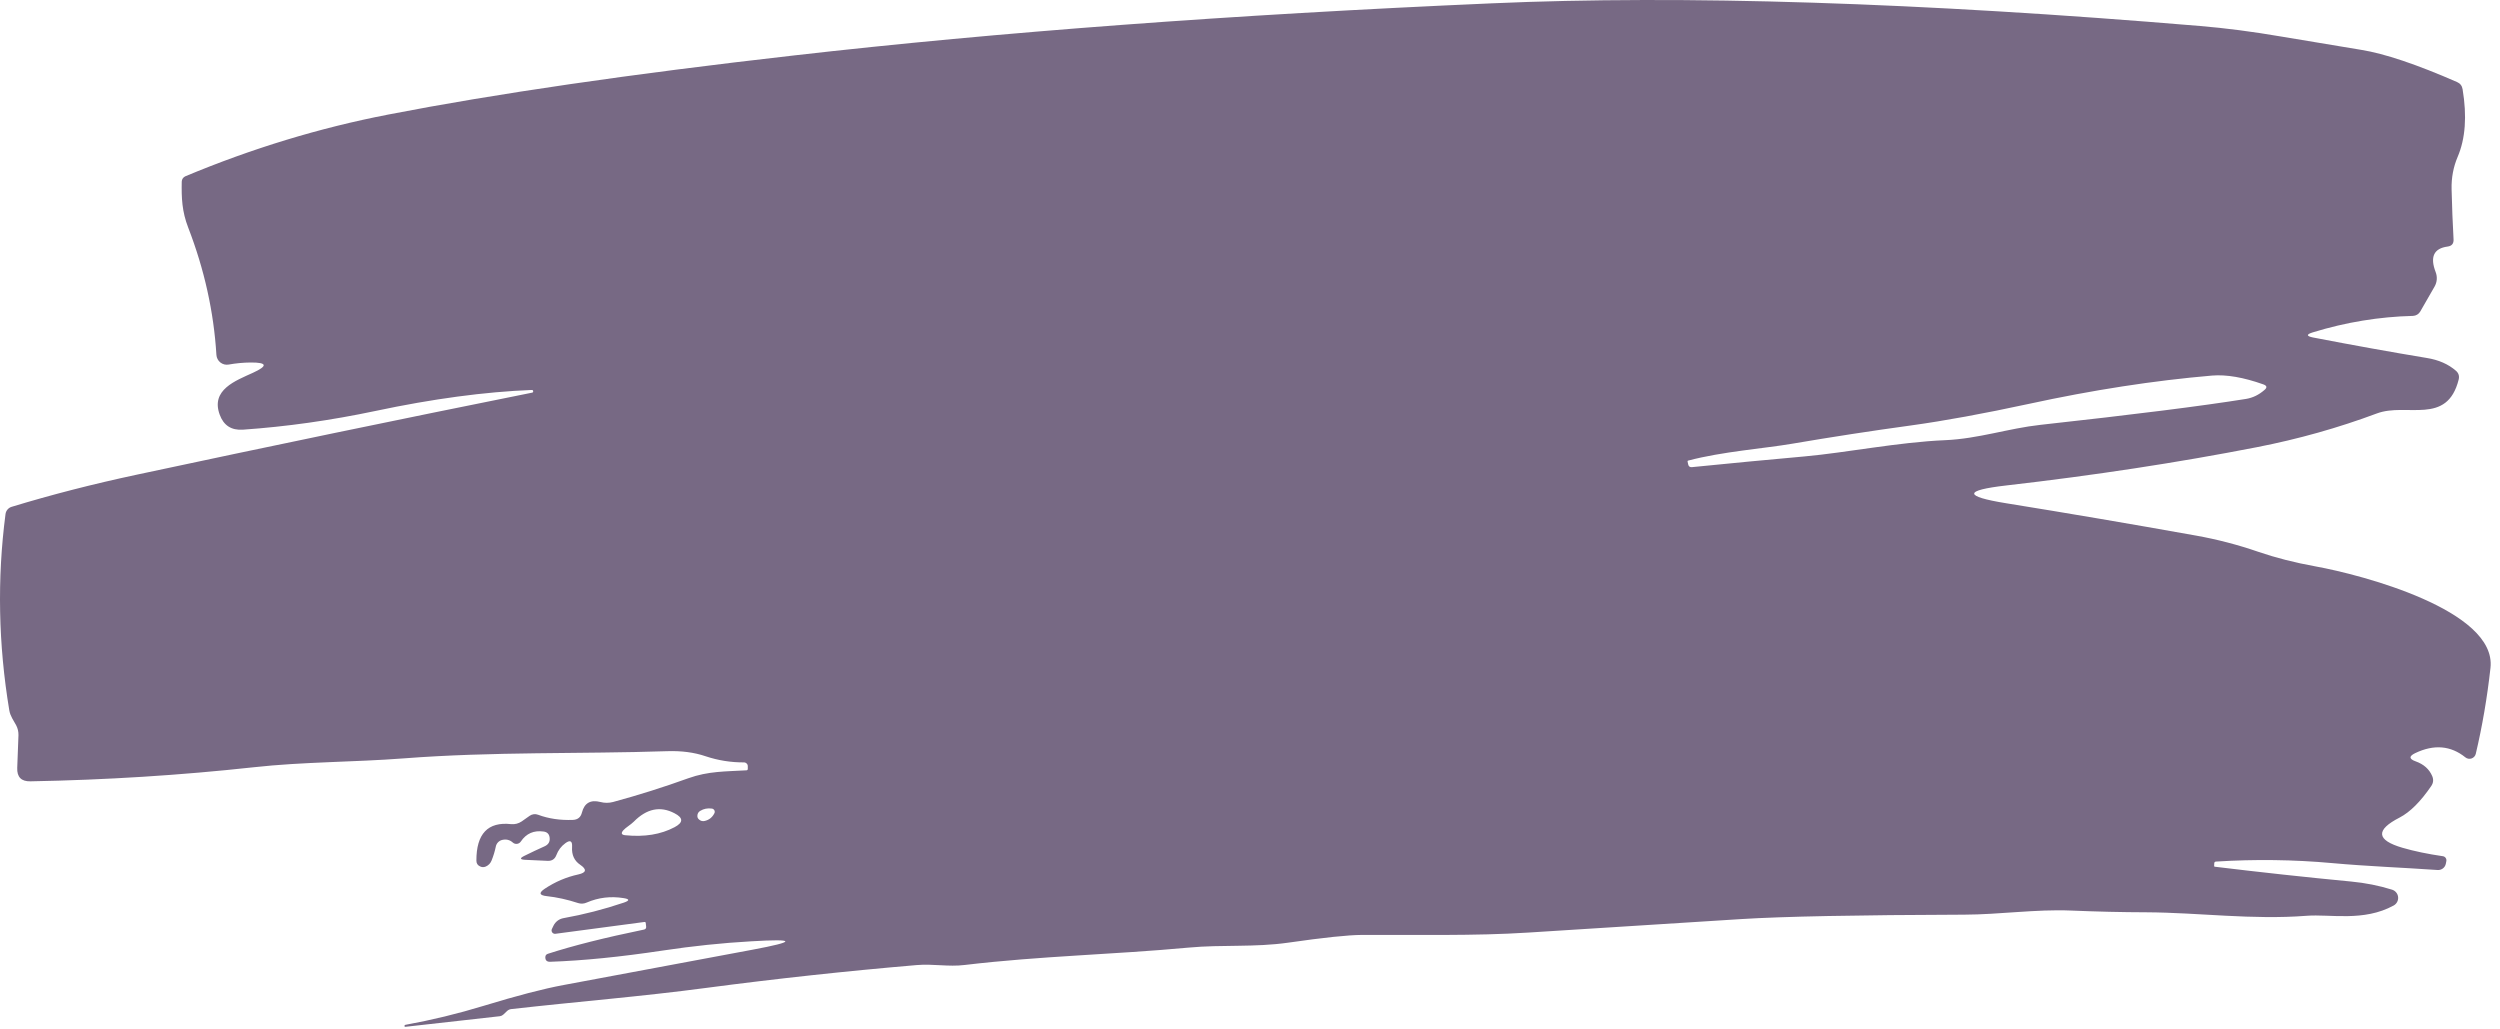 <?xml version="1.0" encoding="UTF-8"?> <svg xmlns="http://www.w3.org/2000/svg" width="243" height="100" viewBox="0 0 243 100" fill="none"><path d="M73.025 91.495C70.198 91.655 67.325 91.955 64.405 92.395C60.285 93.015 56.638 93.378 53.465 93.485C53.158 93.491 53.005 93.345 53.005 93.045C53.005 92.871 53.091 92.758 53.265 92.705C55.698 91.918 58.808 91.135 62.595 90.355C62.755 90.321 62.825 90.221 62.805 90.055L62.765 89.705C62.751 89.638 62.711 89.608 62.645 89.615L53.985 90.765C53.926 90.772 53.866 90.764 53.811 90.74C53.757 90.717 53.71 90.679 53.675 90.631C53.64 90.583 53.619 90.526 53.613 90.467C53.608 90.408 53.619 90.348 53.645 90.295L53.795 89.985C53.887 89.793 54.024 89.625 54.192 89.496C54.361 89.368 54.557 89.282 54.765 89.245C56.745 88.891 58.701 88.388 60.635 87.735C61.221 87.535 61.211 87.388 60.605 87.295C59.358 87.095 58.168 87.238 57.035 87.725C56.755 87.851 56.471 87.868 56.185 87.775C55.145 87.435 54.131 87.211 53.145 87.105C52.411 87.025 52.351 86.781 52.965 86.375C53.971 85.708 55.055 85.248 56.215 84.995C57.001 84.821 57.061 84.508 56.395 84.055C55.821 83.668 55.558 83.095 55.605 82.335C55.645 81.735 55.425 81.611 54.945 81.965C54.545 82.258 54.255 82.645 54.075 83.125C53.928 83.505 53.651 83.688 53.245 83.675L51.055 83.575C50.528 83.548 50.501 83.418 50.975 83.185C51.635 82.858 52.285 82.551 52.925 82.265C53.305 82.098 53.471 81.818 53.425 81.425C53.385 81.071 53.188 80.871 52.835 80.825C51.888 80.691 51.151 81.015 50.625 81.795C50.583 81.857 50.529 81.909 50.466 81.949C50.403 81.988 50.331 82.013 50.257 82.023C50.184 82.032 50.108 82.026 50.037 82.004C49.966 81.982 49.9 81.944 49.845 81.895C49.545 81.628 49.195 81.545 48.795 81.645C48.647 81.684 48.513 81.763 48.407 81.874C48.301 81.985 48.228 82.124 48.195 82.275C48.101 82.735 47.965 83.188 47.785 83.635C47.678 83.908 47.491 84.105 47.225 84.225C47.038 84.305 46.858 84.305 46.685 84.225C46.431 84.118 46.305 83.928 46.305 83.655C46.298 81.041 47.421 79.858 49.675 80.105C50.036 80.143 50.401 80.051 50.705 79.845L51.485 79.295C51.602 79.212 51.738 79.159 51.881 79.142C52.024 79.124 52.169 79.143 52.305 79.195C53.318 79.575 54.445 79.741 55.685 79.695C56.158 79.675 56.451 79.435 56.565 78.975C56.805 78.048 57.405 77.708 58.365 77.955C58.771 78.061 59.178 78.061 59.585 77.955C62.071 77.281 64.511 76.511 66.905 75.645C68.865 74.945 70.515 74.995 72.555 74.875C72.641 74.868 72.685 74.821 72.685 74.735V74.475C72.686 74.427 72.677 74.379 72.659 74.334C72.641 74.289 72.614 74.248 72.58 74.214C72.545 74.179 72.504 74.152 72.459 74.133C72.413 74.114 72.364 74.105 72.315 74.105C71.035 74.111 69.788 73.911 68.575 73.505C67.475 73.131 66.231 72.968 64.845 73.015C56.475 73.295 47.935 73.045 39.235 73.715C34.385 74.085 29.475 74.045 24.675 74.575C17.541 75.355 10.301 75.811 2.955 75.945C2.068 75.965 1.641 75.528 1.675 74.635L1.795 71.455C1.801 71.115 1.728 70.798 1.575 70.505C1.315 70.025 0.995 69.595 0.905 69.055C-0.162 62.635 -0.285 56.275 0.535 49.975C0.555 49.81 0.622 49.656 0.727 49.53C0.832 49.404 0.97 49.312 1.125 49.265C4.978 48.091 9.025 47.051 13.265 46.145C26.065 43.405 38.885 40.745 51.725 38.165C51.798 38.151 51.831 38.105 51.825 38.025C51.811 37.938 51.765 37.898 51.685 37.905C47.118 38.085 42.055 38.765 36.495 39.945C32.135 40.865 27.838 41.471 23.605 41.765C22.485 41.838 21.735 41.351 21.355 40.305C20.465 37.885 22.905 37.005 24.585 36.235C26.051 35.561 25.978 35.228 24.365 35.235C23.651 35.241 22.938 35.308 22.225 35.435C22.084 35.46 21.94 35.456 21.802 35.421C21.663 35.386 21.534 35.322 21.421 35.234C21.309 35.145 21.216 35.033 21.15 34.906C21.083 34.778 21.044 34.638 21.035 34.495C20.781 30.321 19.868 26.198 18.295 22.125C17.685 20.555 17.635 19.235 17.665 17.655C17.667 17.544 17.701 17.437 17.763 17.345C17.825 17.253 17.912 17.18 18.015 17.135C24.488 14.428 31.061 12.428 37.735 11.135C48.121 9.115 61.278 7.198 77.205 5.385C97.051 3.118 119.641 1.431 144.975 0.325C163.608 -0.495 186.558 0.238 213.825 2.525C216.305 2.731 218.928 3.071 221.695 3.545C224.221 3.971 226.825 4.405 229.505 4.845C231.785 5.211 234.891 6.255 238.825 7.975C239.131 8.108 239.311 8.341 239.365 8.675C239.798 11.295 239.638 13.485 238.885 15.245C238.465 16.231 238.268 17.281 238.295 18.395C238.335 20.088 238.398 21.708 238.485 23.255C238.511 23.675 238.318 23.911 237.905 23.965C236.565 24.145 236.178 24.971 236.745 26.445C236.835 26.676 236.872 26.923 236.853 27.169C236.834 27.415 236.759 27.653 236.635 27.865L235.245 30.285C235.174 30.407 235.073 30.509 234.95 30.583C234.828 30.656 234.689 30.698 234.545 30.705C231.265 30.785 228.018 31.318 224.805 32.305C224.158 32.505 224.168 32.671 224.835 32.805C228.735 33.558 232.418 34.221 235.885 34.795C237.038 34.981 237.985 35.398 238.725 36.045C238.978 36.271 239.065 36.551 238.985 36.885C237.855 41.405 233.925 39.105 231.035 40.185C227.288 41.585 223.401 42.678 219.375 43.465C211.681 44.965 203.565 46.205 195.025 47.185C190.858 47.665 190.848 48.241 194.995 48.915C200.908 49.868 207.071 50.918 213.485 52.065C215.525 52.431 217.531 52.955 219.505 53.635C221.191 54.215 223.048 54.688 225.075 55.055C229.505 55.855 242.695 59.305 242.075 64.915C241.755 67.808 241.278 70.595 240.645 73.275C240.62 73.378 240.569 73.473 240.497 73.552C240.425 73.63 240.334 73.689 240.233 73.723C240.132 73.757 240.025 73.765 239.92 73.746C239.815 73.727 239.717 73.682 239.635 73.615C238.208 72.468 236.581 72.331 234.755 73.205C234.135 73.505 234.151 73.771 234.805 74.005C235.591 74.285 236.128 74.765 236.415 75.445C236.555 75.785 236.521 76.105 236.315 76.405C235.281 77.918 234.258 78.938 233.245 79.465C230.878 80.678 230.971 81.658 233.525 82.405C234.671 82.738 235.981 83.011 237.455 83.225C237.507 83.233 237.558 83.252 237.604 83.28C237.649 83.309 237.688 83.346 237.719 83.39C237.75 83.434 237.771 83.483 237.783 83.536C237.794 83.588 237.795 83.642 237.785 83.695L237.735 83.955C237.699 84.136 237.597 84.299 237.45 84.411C237.303 84.523 237.119 84.578 236.935 84.565C233.485 84.325 230.125 84.205 226.705 83.895C222.958 83.555 219.188 83.505 215.395 83.745C215.288 83.751 215.231 83.808 215.225 83.915L215.215 84.175C215.215 84.215 215.235 84.238 215.275 84.245C219.715 84.785 224.131 85.265 228.525 85.685C229.918 85.818 231.245 86.081 232.505 86.475C232.663 86.523 232.803 86.616 232.908 86.744C233.014 86.871 233.079 87.027 233.096 87.192C233.113 87.356 233.081 87.522 233.004 87.668C232.928 87.815 232.809 87.935 232.665 88.015C229.745 89.615 226.485 88.835 224.195 89.015C218.875 89.425 213.835 88.705 208.615 88.675C206.261 88.668 203.815 88.611 201.275 88.505C197.905 88.365 194.335 88.895 190.925 88.905C180.511 88.938 173.281 89.081 169.235 89.335C162.481 89.755 155.591 90.191 148.565 90.645C143.265 90.985 137.695 90.845 132.365 90.875C131.038 90.881 128.658 91.131 125.225 91.625C121.965 92.095 118.795 91.805 115.555 92.105C108.095 92.795 101.195 92.915 93.775 93.795C92.165 93.995 90.725 93.665 89.105 93.805C82.291 94.385 75.495 95.121 68.715 96.015C62.345 96.865 56.025 97.365 49.675 98.085C49.538 98.104 49.409 98.163 49.305 98.255L48.925 98.615C48.831 98.701 48.721 98.755 48.595 98.775L39.415 99.805C39.39 99.81 39.365 99.805 39.345 99.791C39.326 99.777 39.313 99.755 39.31 99.73C39.308 99.704 39.315 99.678 39.331 99.657C39.347 99.635 39.37 99.62 39.395 99.615C41.968 99.148 44.508 98.531 47.015 97.765C50.248 96.778 52.835 96.105 54.775 95.745C61.595 94.478 67.711 93.335 73.125 92.315C77.438 91.508 77.405 91.235 73.025 91.495ZM174.165 43.135C171.545 43.585 167.385 43.895 164.105 44.765C164.045 44.778 164.021 44.815 164.035 44.875L164.085 45.115C164.125 45.335 164.251 45.431 164.465 45.405C168.191 45.031 171.835 44.685 175.395 44.365C179.495 43.995 184.535 42.975 189.075 42.785C192.305 42.645 195.225 41.635 198.335 41.295C207.375 40.301 214.035 39.461 218.315 38.775C218.968 38.668 219.565 38.378 220.105 37.905C220.385 37.671 220.351 37.491 220.005 37.365C218.071 36.678 216.408 36.391 215.015 36.505C209.348 36.991 203.415 37.908 197.215 39.255C192.841 40.201 189.015 40.901 185.735 41.355C181.935 41.875 178.078 42.468 174.165 43.135ZM61.605 79.865C61.295 80.175 60.835 80.425 60.585 80.705C60.338 80.991 60.405 81.151 60.785 81.185C62.638 81.371 64.231 81.111 65.565 80.405C66.431 79.945 66.428 79.491 65.555 79.045C64.175 78.325 62.858 78.598 61.605 79.865ZM68.505 79.795C68.925 79.695 69.235 79.448 69.435 79.055C69.459 79.011 69.472 78.963 69.473 78.913C69.474 78.863 69.463 78.814 69.441 78.769C69.418 78.724 69.385 78.684 69.344 78.654C69.303 78.624 69.255 78.603 69.205 78.595C68.785 78.535 68.405 78.608 68.065 78.815C67.885 78.921 67.791 79.081 67.785 79.295C67.778 79.435 67.828 79.551 67.935 79.645C68.101 79.798 68.291 79.848 68.505 79.795Z" fill="#776984"></path></svg> 